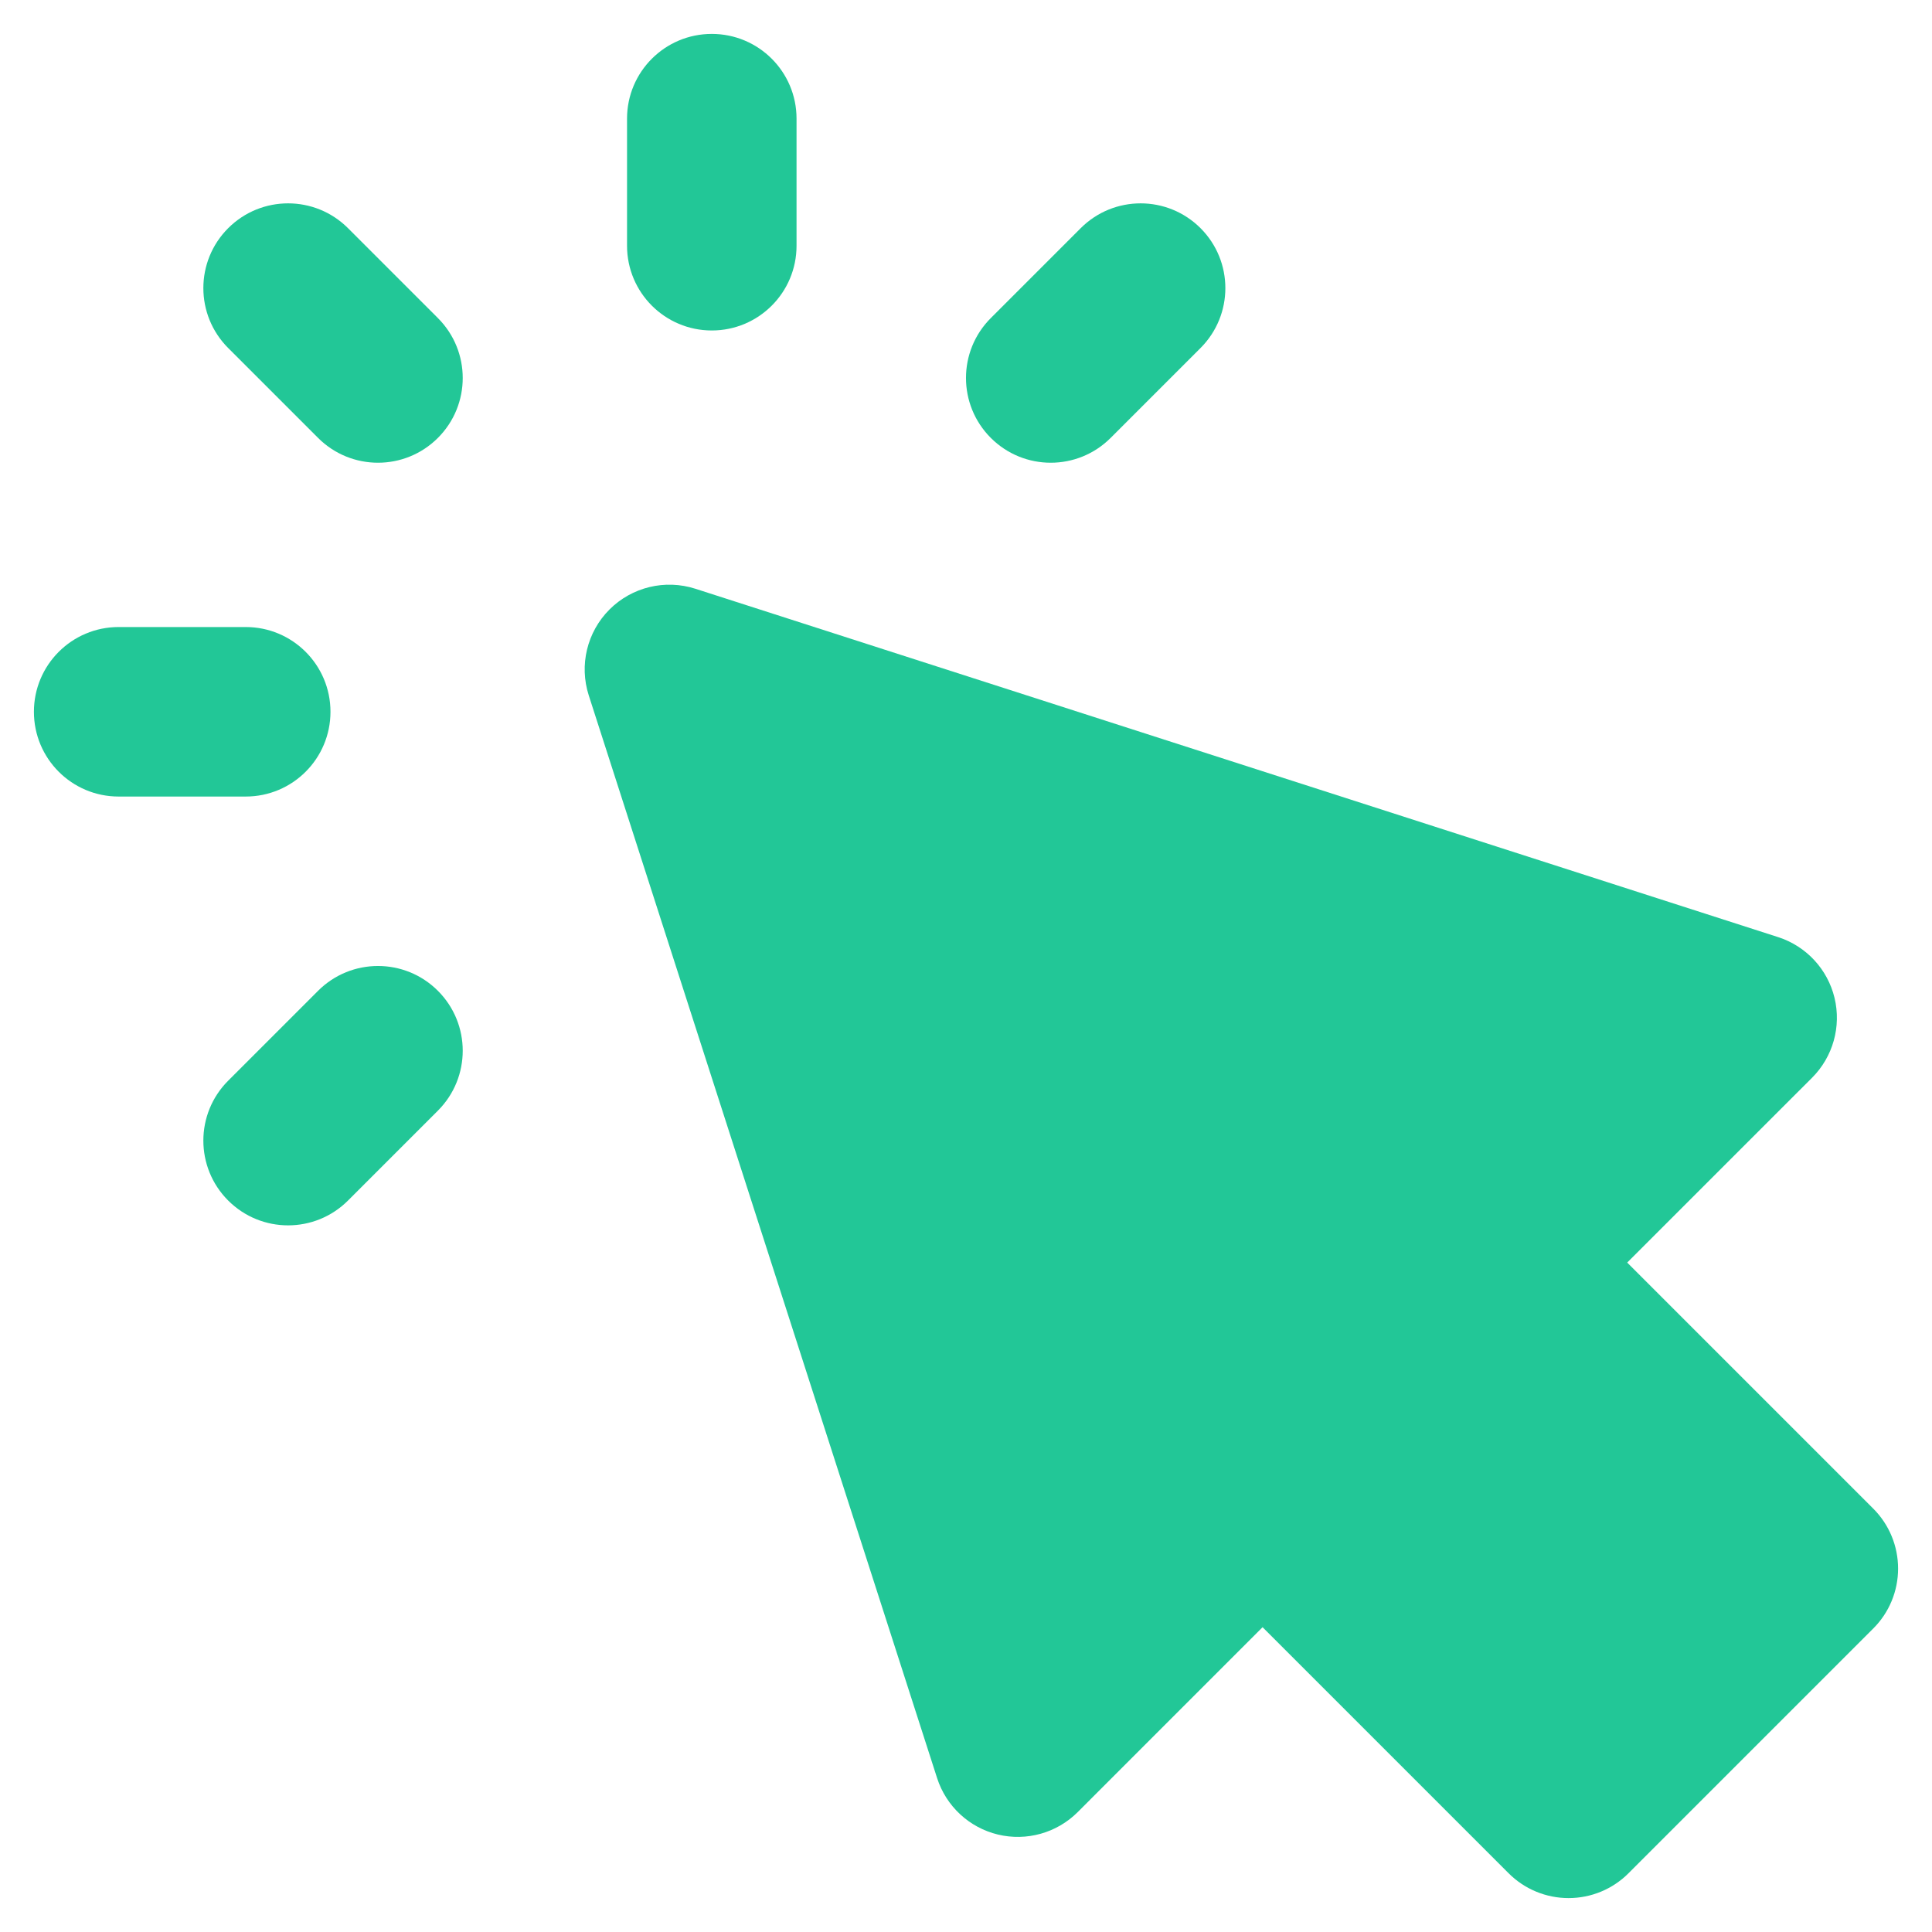 <svg width="38" height="38" viewBox="0 0 38 38" fill="none" xmlns="http://www.w3.org/2000/svg">
<path d="M14 0.667C14.921 0.667 15.667 1.413 15.667 2.333V4.833C15.667 5.754 14.921 6.5 14 6.5C13.079 6.5 12.333 5.754 12.333 4.833V2.333C12.333 1.413 13.079 0.667 14 0.667Z" fill="#22C797"/>
<path d="M4.488 4.488C5.139 3.837 6.194 3.837 6.845 4.488L8.613 6.256C9.264 6.907 9.264 7.962 8.613 8.613C7.962 9.264 6.907 9.264 6.256 8.613L4.488 6.845C3.837 6.194 3.837 5.139 4.488 4.488Z" fill="#22C797"/>
<path d="M8.613 21.845C9.264 21.194 9.264 20.139 8.613 19.488C7.962 18.837 6.907 18.837 6.256 19.488L4.488 21.256C3.837 21.907 3.837 22.962 4.488 23.613C5.139 24.264 6.194 24.264 6.845 23.613L8.613 21.845Z" fill="#22C797"/>
<path d="M23.613 4.488C24.264 5.139 24.264 6.194 23.613 6.845L21.845 8.613C21.194 9.264 20.139 9.264 19.488 8.613C18.837 7.962 18.837 6.907 19.488 6.256L21.256 4.488C21.907 3.837 22.962 3.837 23.613 4.488Z" fill="#22C797"/>
<path d="M2.333 12.333C1.413 12.333 0.667 13.079 0.667 14C0.667 14.921 1.413 15.667 2.333 15.667H4.833C5.754 15.667 6.5 14.921 6.5 14C6.5 13.079 5.754 12.333 4.833 12.333H2.333Z" fill="#22C797"/>
<path d="M13.677 11.58C13.082 11.389 12.43 11.546 11.988 11.988C11.546 12.43 11.389 13.082 11.58 13.677L18.432 34.974C18.61 35.526 19.063 35.947 19.627 36.083C20.192 36.219 20.786 36.052 21.197 35.642L24.833 32.005L29.673 36.845C29.986 37.158 30.41 37.333 30.852 37.333C31.294 37.333 31.718 37.158 32.03 36.845L36.845 32.03C37.158 31.718 37.333 31.294 37.333 30.852C37.333 30.41 37.158 29.986 36.845 29.673L32.005 24.833L35.642 21.197C36.052 20.786 36.219 20.192 36.083 19.627C35.947 19.063 35.526 18.61 34.974 18.432L13.677 11.58Z" fill="#22C797"/>
</svg>
